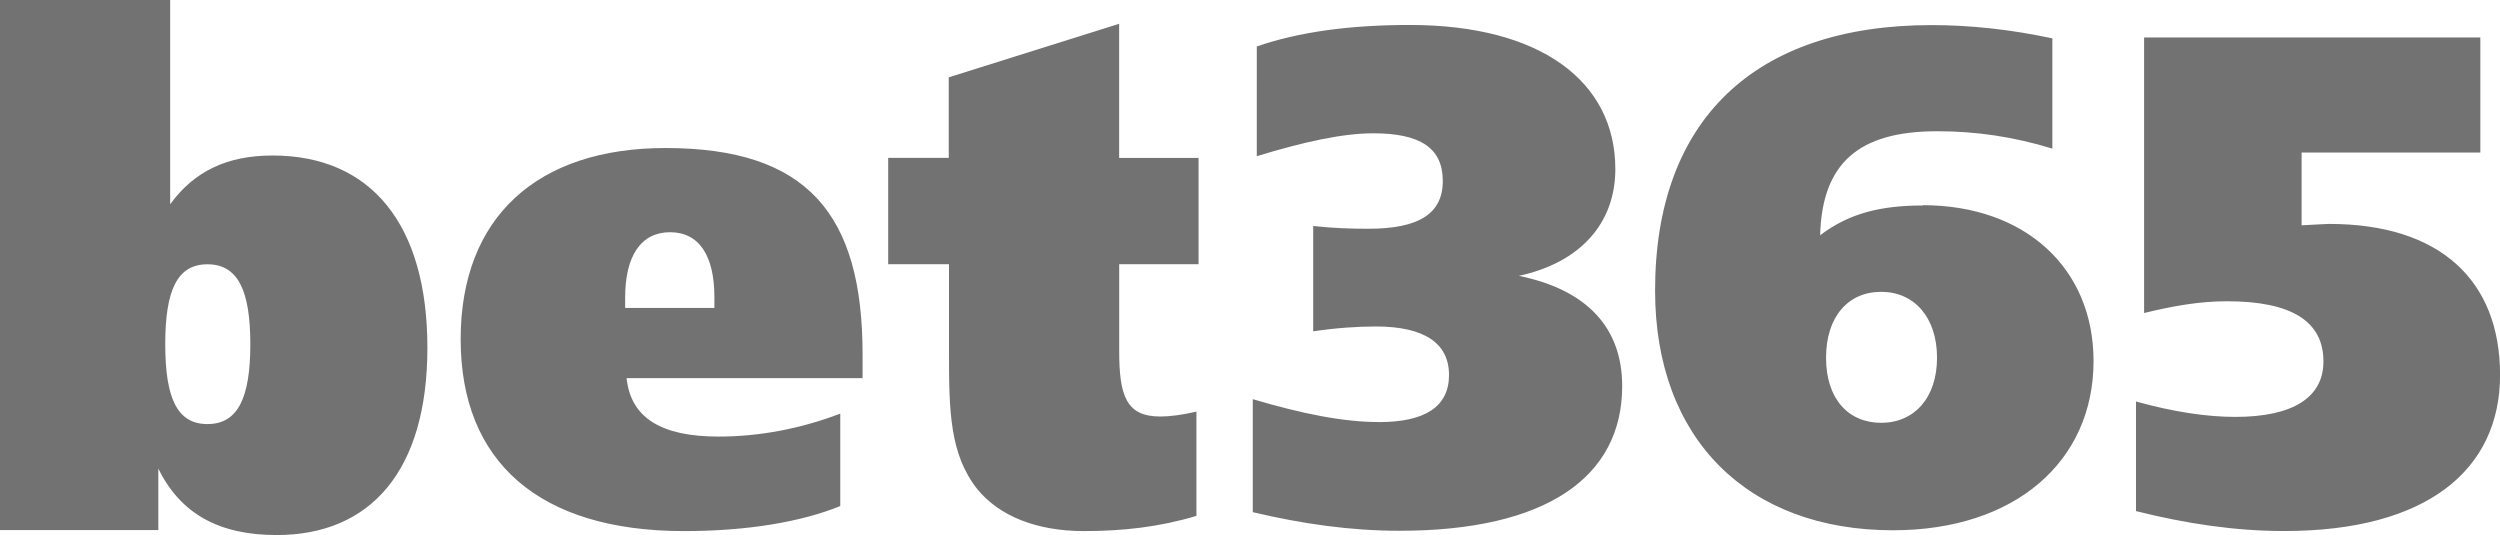 <?xml version="1.0" encoding="UTF-8"?>
<svg id="Camada_2" data-name="Camada 2" xmlns="http://www.w3.org/2000/svg" viewBox="0 0 397.58 85.09">
  <defs>
    <style>
      .cls-1 {
        fill: #727272;
        fill-rule: evenodd;
        stroke-width: 0px;
      }
    </style>
  </defs>
  <g id="Layer_1" data-name="Layer 1">
    <g id="g6">
      <path id="path2" class="cls-1" d="M219.25,67.13c7.35,0,11.19-2.43,11.19-7.5s-3.96-7.71-11.63-7.71c-2.85,0-6.25.22-9.97.77v-16.75c3.06.34,5.92.44,8.77.44,7.9,0,11.84-2.31,11.84-7.59s-3.61-7.59-11.06-7.59c-4.83,0-10.96,1.33-18.52,3.64V7.39c6.71-2.32,14.81-3.42,24.34-3.42,20.73,0,32.68,8.92,32.68,22.93,0,8.6-5.58,14.87-15.35,16.97,10.86,2.21,16.44,8.27,16.44,17.53,0,14.53-12.15,23.01-35.4,23.01-7.79,0-15.45-1.09-23.35-2.96v-17.97c7.79,2.31,14.36,3.64,20.08,3.64h-.05ZM305.75,32.63c16.34,0,27.19,10.03,27.19,24.8,0,15.87-12.39,26.9-31.9,26.9-23.02,0-37.83-14.44-37.83-38.13,0-26.99,15.69-42.21,43.98-42.21,6.06,0,12.53.68,19.2,2.11v17.53c-6.13-1.87-12.05-2.76-18.31-2.76-12.49,0-18.31,5.07-18.62,16.54,4.63-3.51,9.67-4.73,16.34-4.73l-.04-.05ZM308.05,56.89c0-6.4-3.61-10.48-8.88-10.48s-8.77,3.97-8.77,10.48,3.51,10.35,8.77,10.35,8.88-3.97,8.88-10.35ZM341.06,5.96h53.39v18.3h-28.42v11.57c2.28-.11,3.85-.22,4.36-.22,17.63,0,27.2,8.95,27.2,24.03s-11.64,24.81-34.31,24.81c-7.9,0-15.69-1.19-23.59-3.17v-17.43c6.02,1.67,11.3,2.45,15.79,2.45,9.19,0,14.02-3.1,14.02-8.82,0-6.37-5.04-9.57-15.35-9.57-4.39,0-8.67.77-13.17,1.87V5.96h.07Z"/>
      <path id="path4" class="cls-1" d="M0,0h27.06v32.48c3.85-5.28,9.12-7.75,16.27-7.75,15.73,0,24.64,11.01,24.64,30.57s-9.02,29.79-23.98,29.79c-9.13,0-15.29-3.37-18.81-10.57v9.78H0V0ZM26.28,54.73c0,8.55,1.87,12.71,6.71,12.71s6.82-4.15,6.82-12.71-1.98-12.7-6.82-12.7-6.71,4.19-6.71,12.7h0ZM137.14,60.14h-37.49c.66,6.31,5.5,9.29,14.63,9.29,6.38,0,12.98-1.22,19.35-3.65v14.7c-6.26,2.54-14.84,3.98-24.85,3.98-23.1,0-35.52-11.06-35.52-30.51s12.22-30.41,32.57-30.41c22.57,0,31.35,10.5,31.35,32.84v3.75h-.03ZM113.61,48.98v-1.77c0-6.52-2.42-10.28-7.04-10.28s-7.15,3.75-7.15,10.39v1.65h14.19ZM190.61,25.1v16.92h-12.62v13.82c0,7.08,1.11,10.4,6.53,10.4,1.46,0,3.44-.24,5.75-.78v16.58c-5.85,1.77-11.71,2.42-17.9,2.42-7.62,0-13.48-2.45-16.92-6.64-4.42-5.55-4.53-12.49-4.53-21.78v-14.02h-9.67v-16.91h9.63v-12.81l27.1-8.52v21.34s12.62,0,12.62,0Z"/>
    </g>
  </g>
</svg>